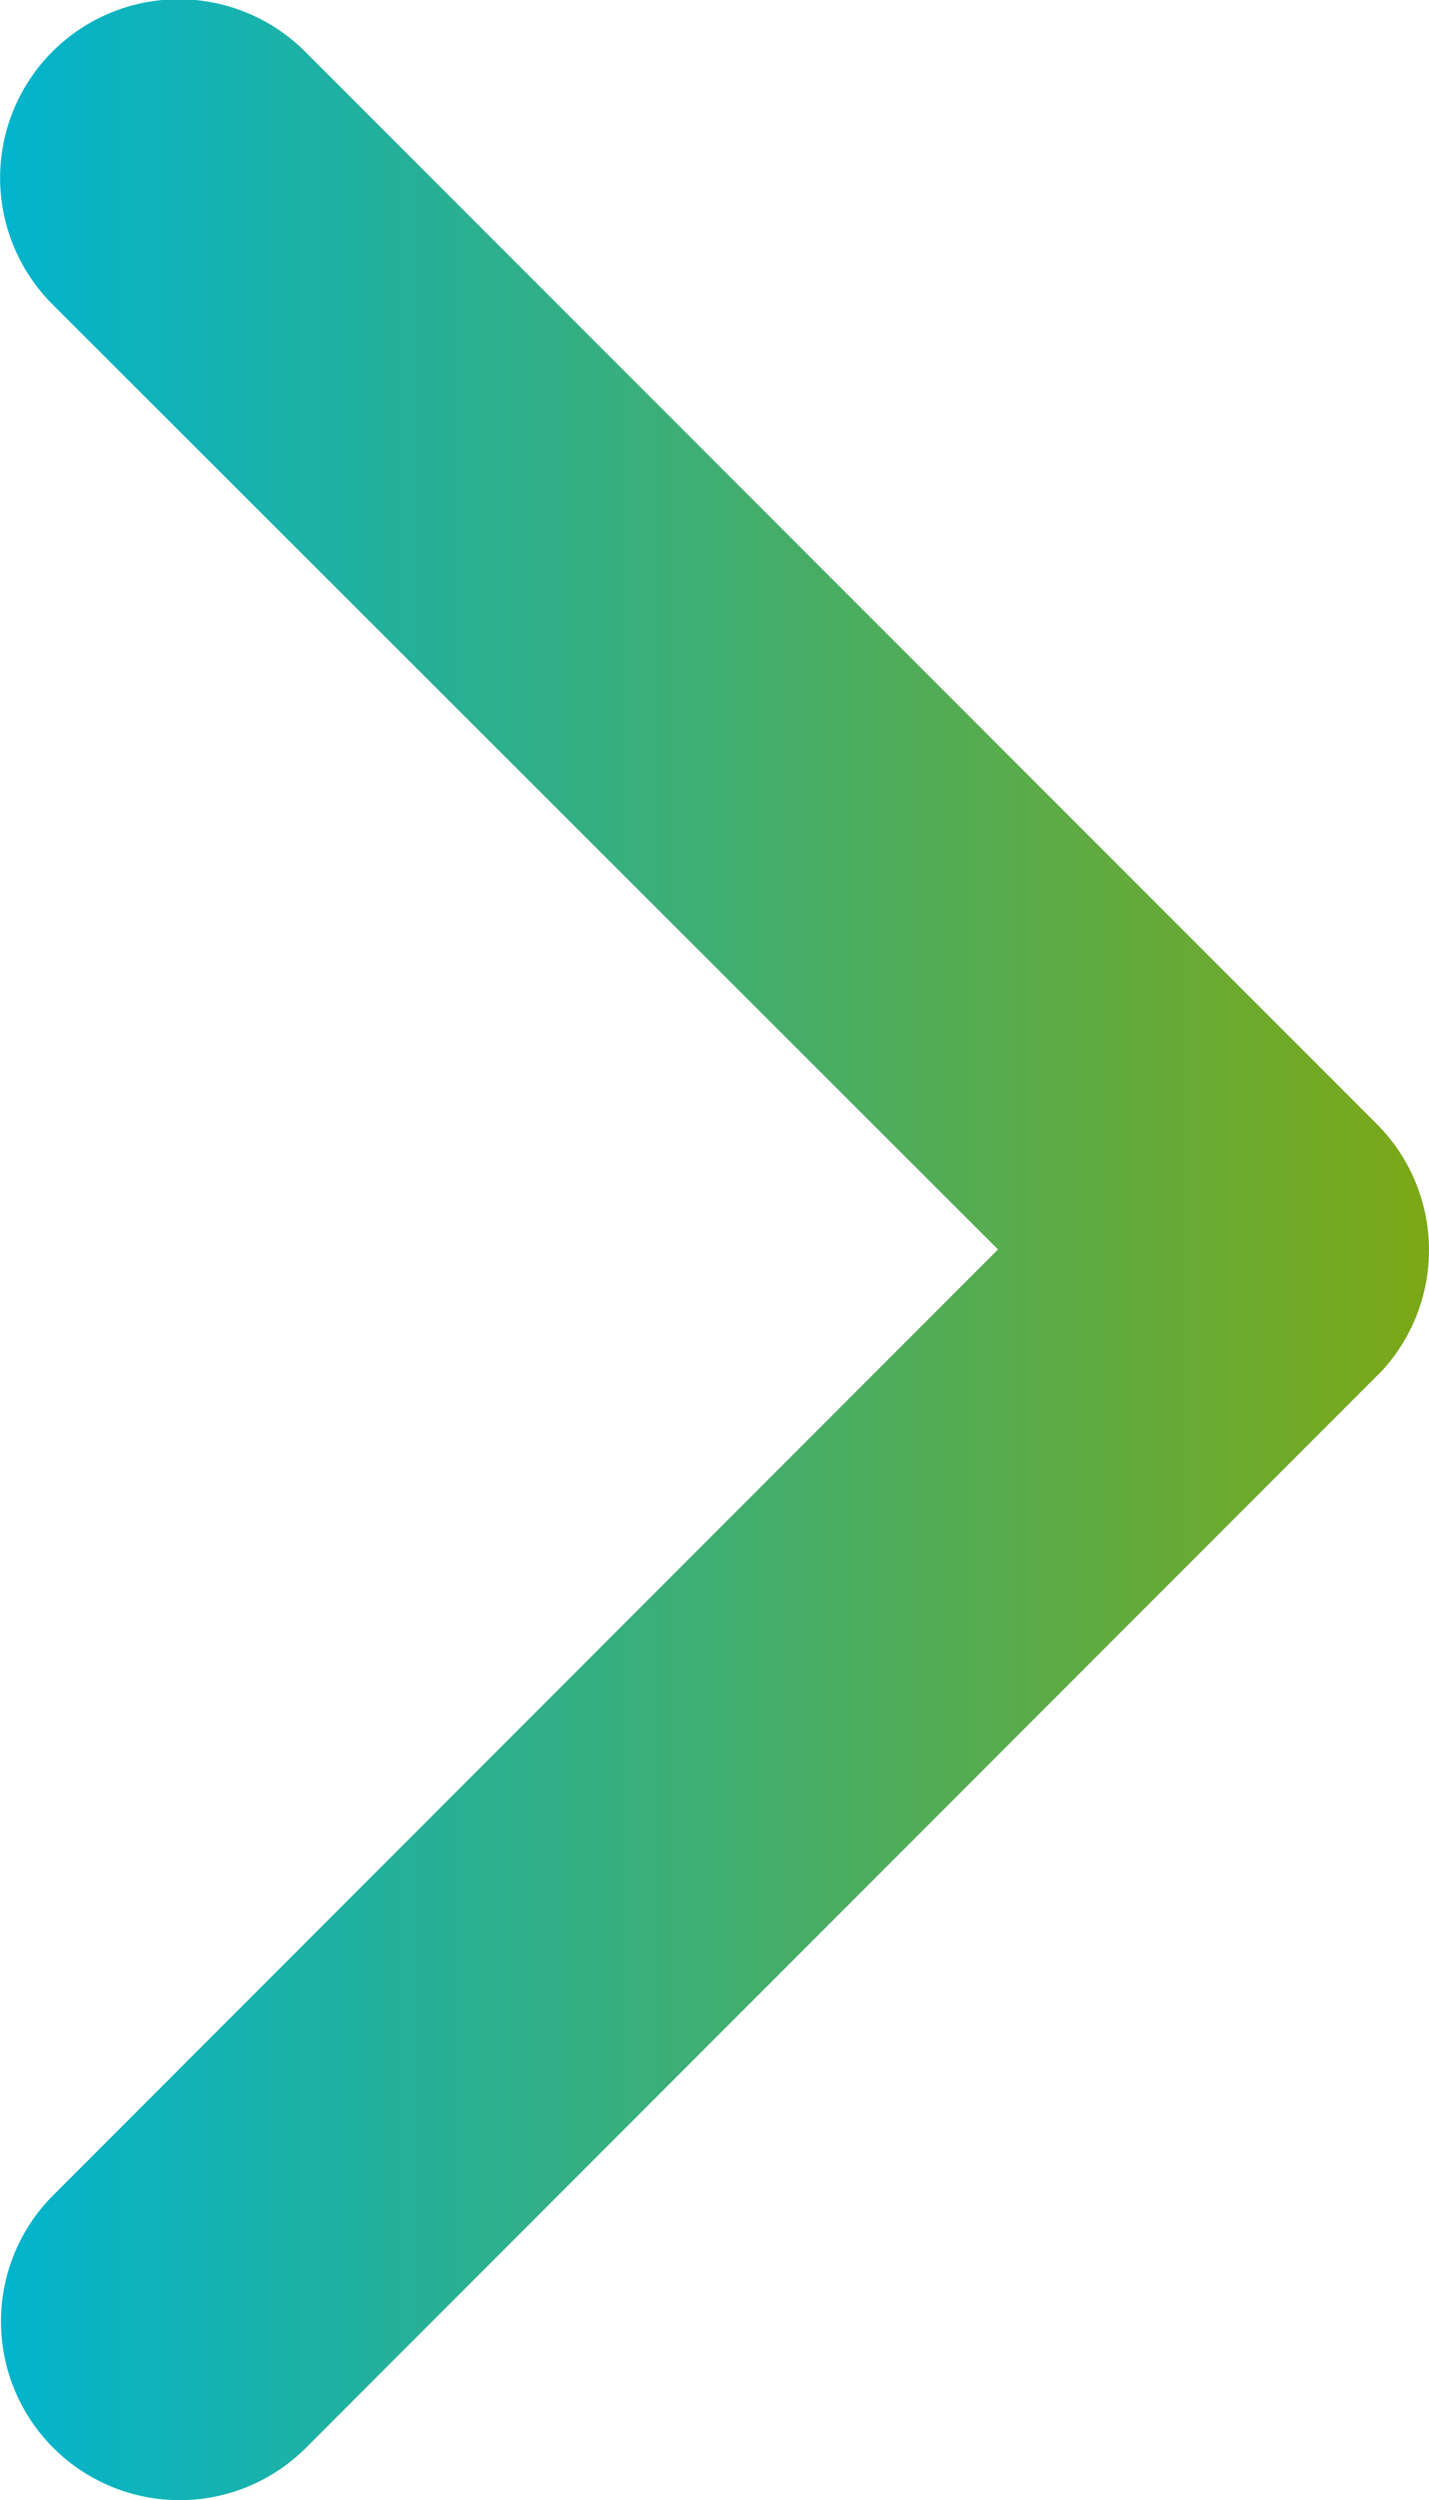 <svg xmlns="http://www.w3.org/2000/svg" width="5" height="8.746" viewBox="0 0 5 8.746">
    <defs>
        <linearGradient id="wsfv99b6la" x1=".5" x2=".5" y2="1" gradientUnits="objectBoundingBox">
            <stop offset="0" stop-color="#02b4ce"/>
            <stop offset="1" stop-color="#7ca815"/>
        </linearGradient>
    </defs>
    <path data-name="Icon ionic-ios-arrow-up" d="m10.562 14.743 3.307-3.309a.625.625 0 0 1 .883.885L11 16.069a.624.624 0 0 1-.862.018L6.37 12.322a.625.625 0 0 1 .883-.885z" transform="rotate(-90 1.841 13.092)" style="fill:url(#wsfv99b6la)"/>
</svg>
